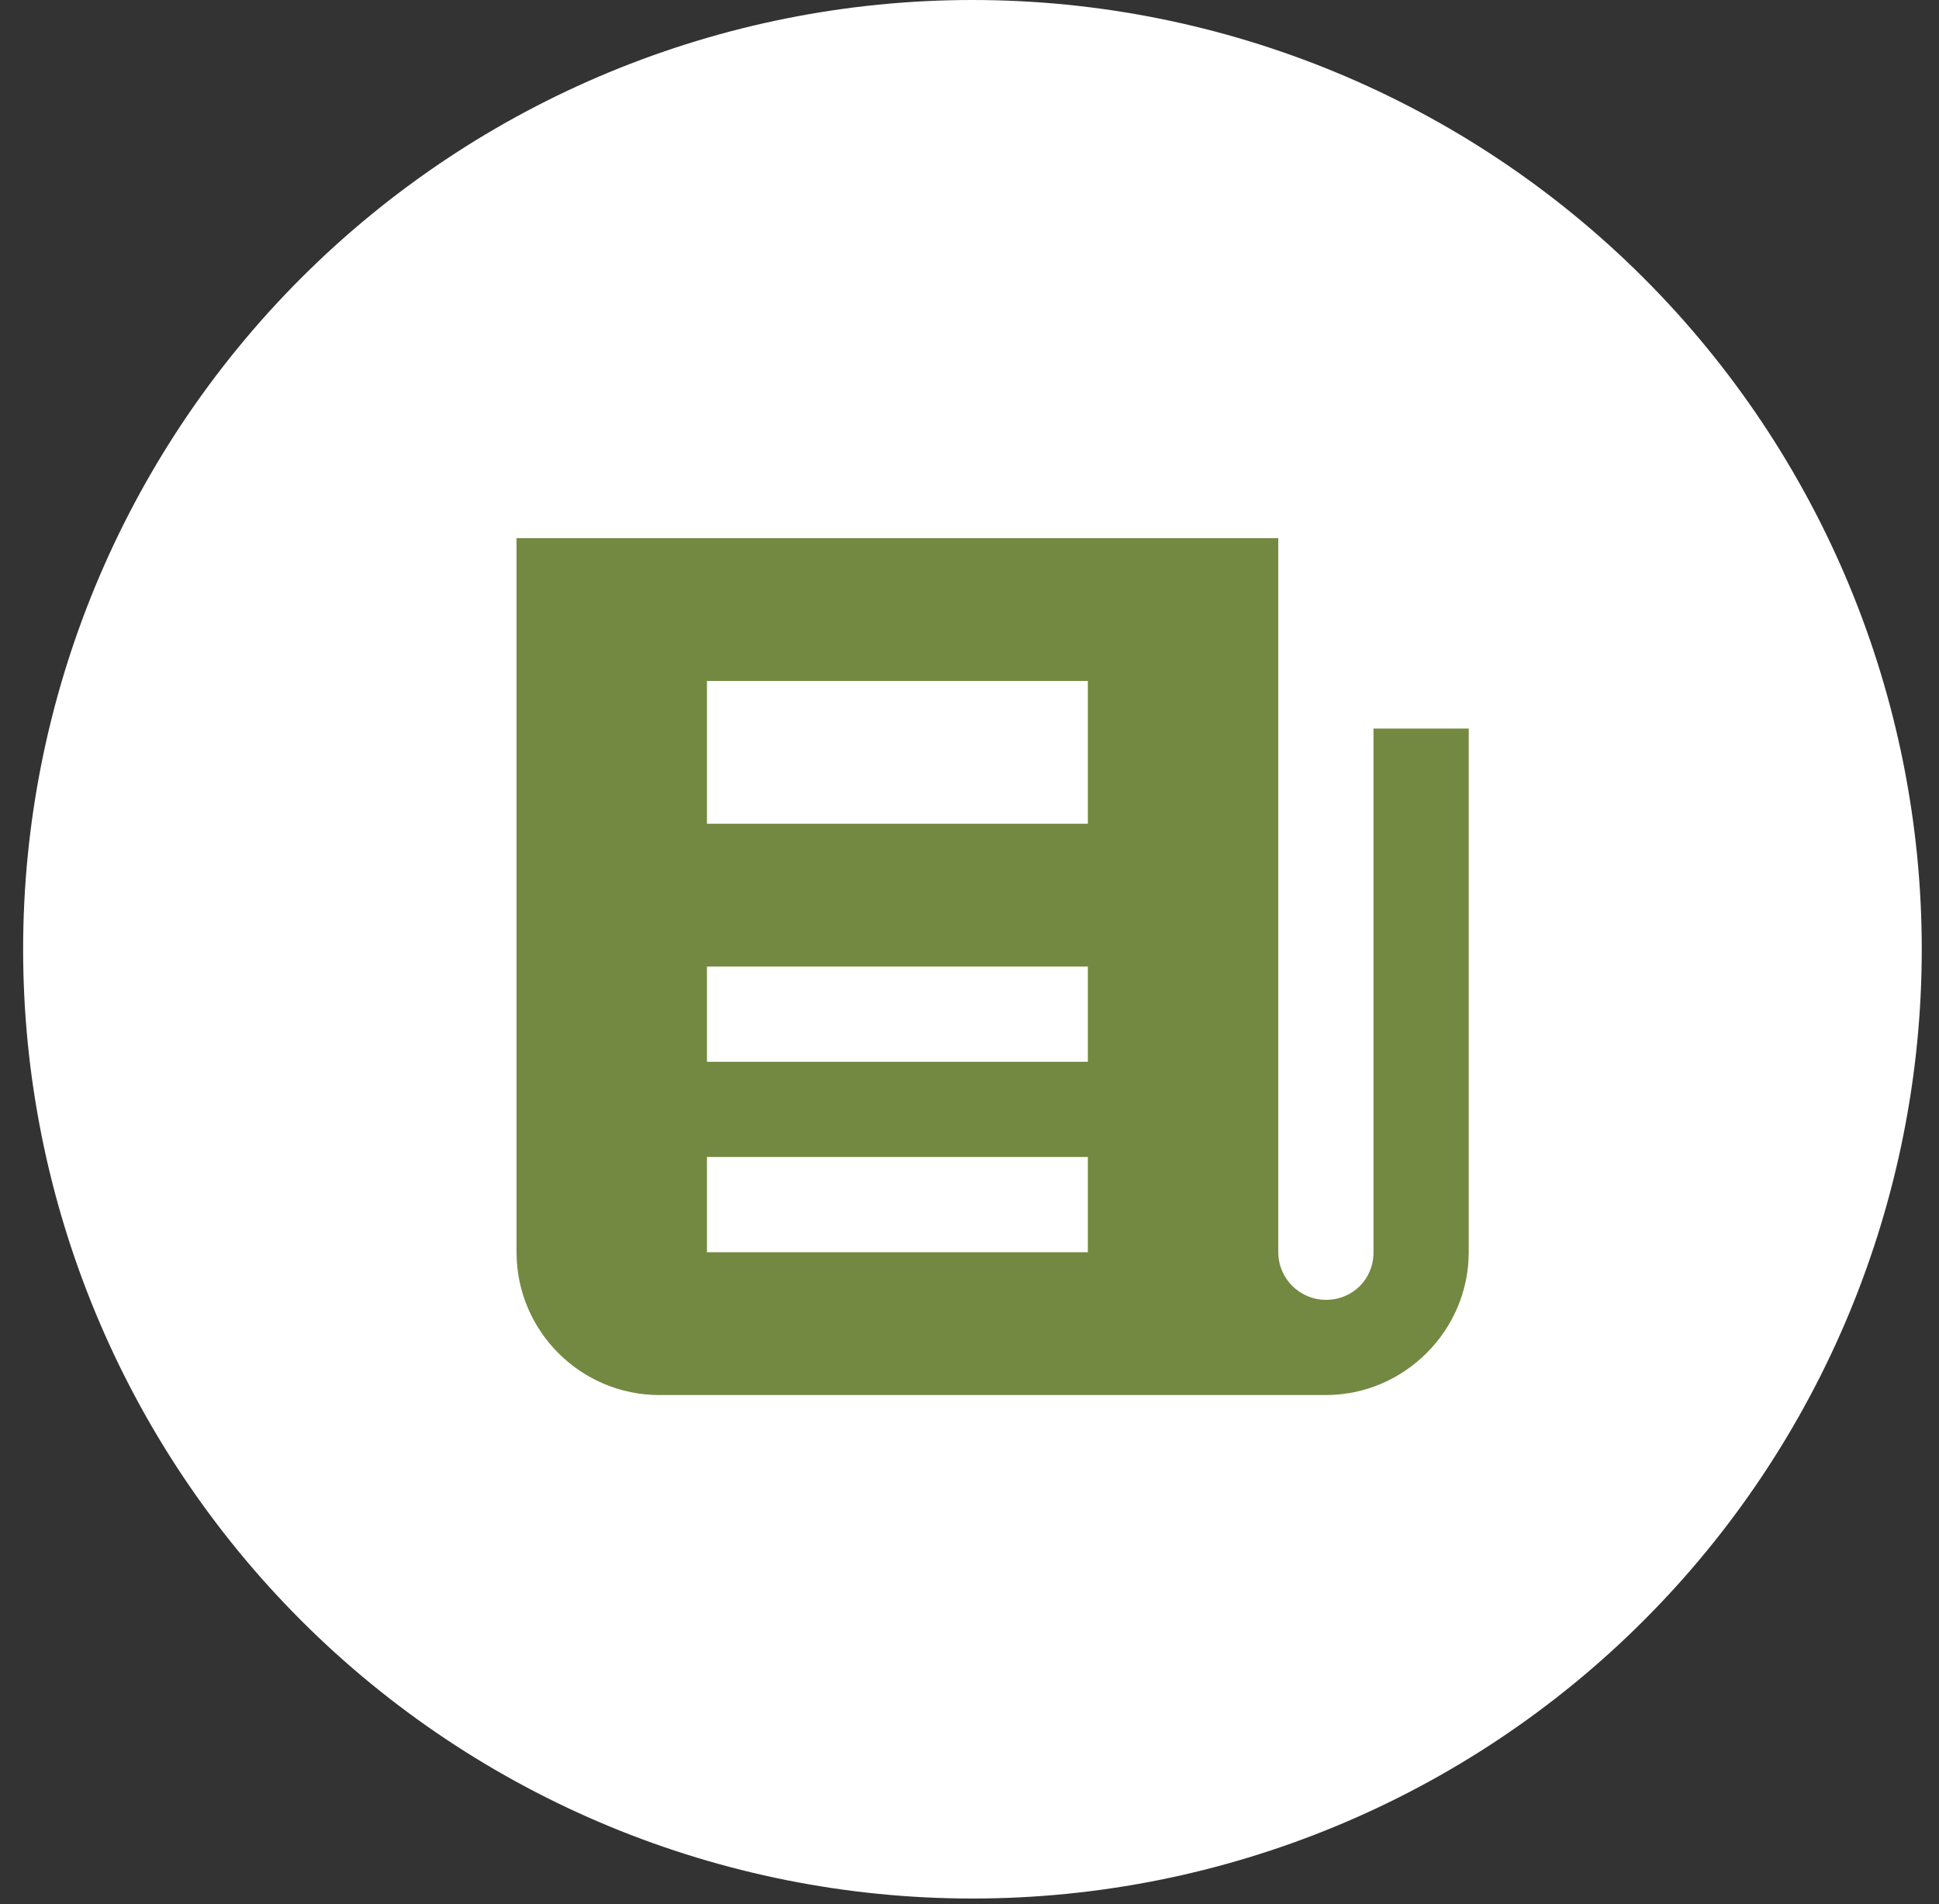 <svg width="56" height="55" viewBox="0 0 56 55" fill="none" xmlns="http://www.w3.org/2000/svg">
<rect x="0" y="0" width="56" height="55" fill="#333333" stroke="none"/>
<g clip-path="url(#clip0_310_197)">
<path d="M28.085 54.834C35.356 54.834 42.33 51.946 47.472 46.804C52.613 41.662 55.502 34.688 55.502 27.417C55.502 20.146 52.613 13.172 47.472 8.03C42.33 2.889 35.356 0 28.085 0C20.814 0 13.84 2.889 8.698 8.03C3.557 13.172 0.668 20.146 0.668 27.417C0.668 34.688 3.557 41.662 8.698 46.804C13.84 51.946 20.814 54.834 28.085 54.834Z" fill="white"/>
<path d="M14.918 15.542V36.167C14.918 38.441 16.769 40.292 19.043 40.292H38.293C40.555 40.292 42.418 38.429 42.418 36.167V21.042H39.668V36.167C39.668 36.944 39.07 37.542 38.293 37.542C37.534 37.542 36.918 36.925 36.918 36.167V15.542H14.918ZM20.418 19.667H31.418V23.792H20.418V19.667ZM20.418 27.917H31.418V30.667H20.418V27.917ZM20.418 33.417H31.418V36.167H20.418V33.417Z" fill="#738942"/>
</g>
<defs>
<clipPath id="clip0_310_197">
<rect width="54.834" height="54.834" fill="white" transform="translate(0.668)"/>
</clipPath>
</defs>
</svg>
